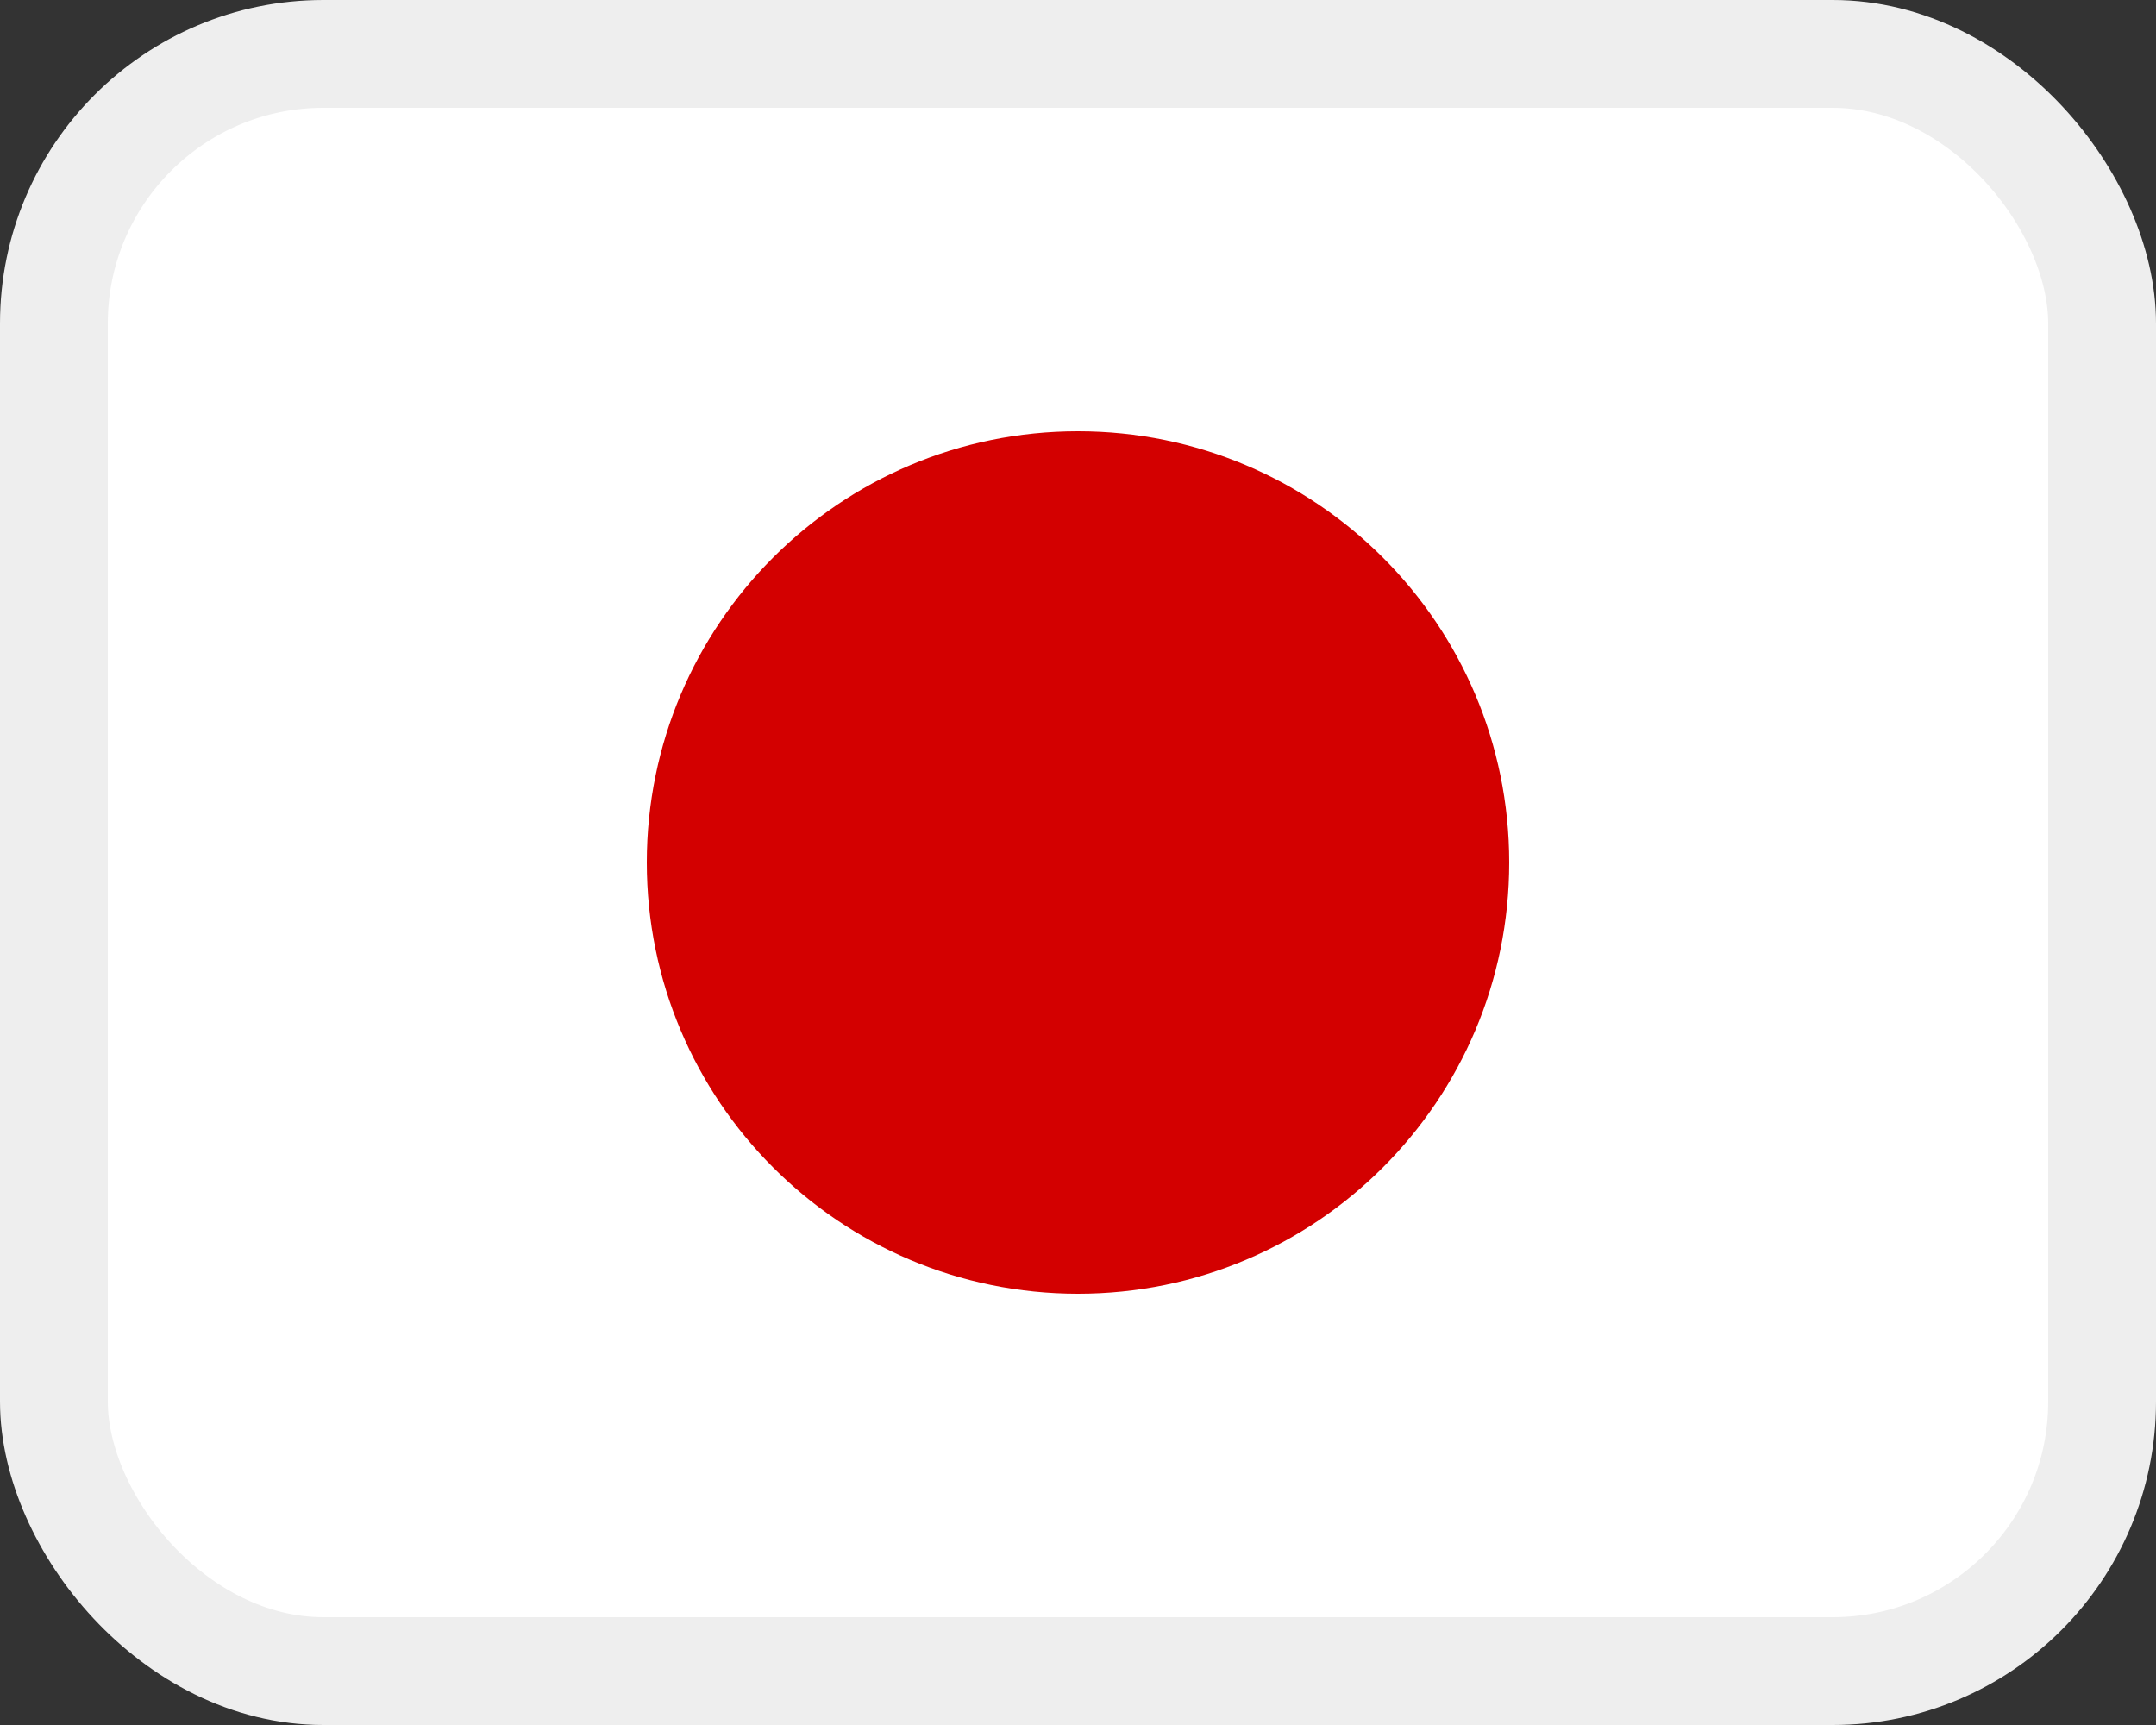<svg fill="none" height="16" viewBox="0 0 20 16" width="20" xmlns="http://www.w3.org/2000/svg"><rect x="0" y="0" width="20" height="16" fill="#333333" stroke="none"/><rect fill="#fff" height="15" rx="2.5" stroke="#eee" width="19" x=".5" y=".5"/><path clip-rule="evenodd" d="m10 12c-2.209 0-4-1.791-4-4 0-2.209 1.791-4 4-4 2.209 0 4 1.791 4 4 0 2.209-1.791 4-4 4z" fill="#d30000" fill-rule="evenodd"/></svg>